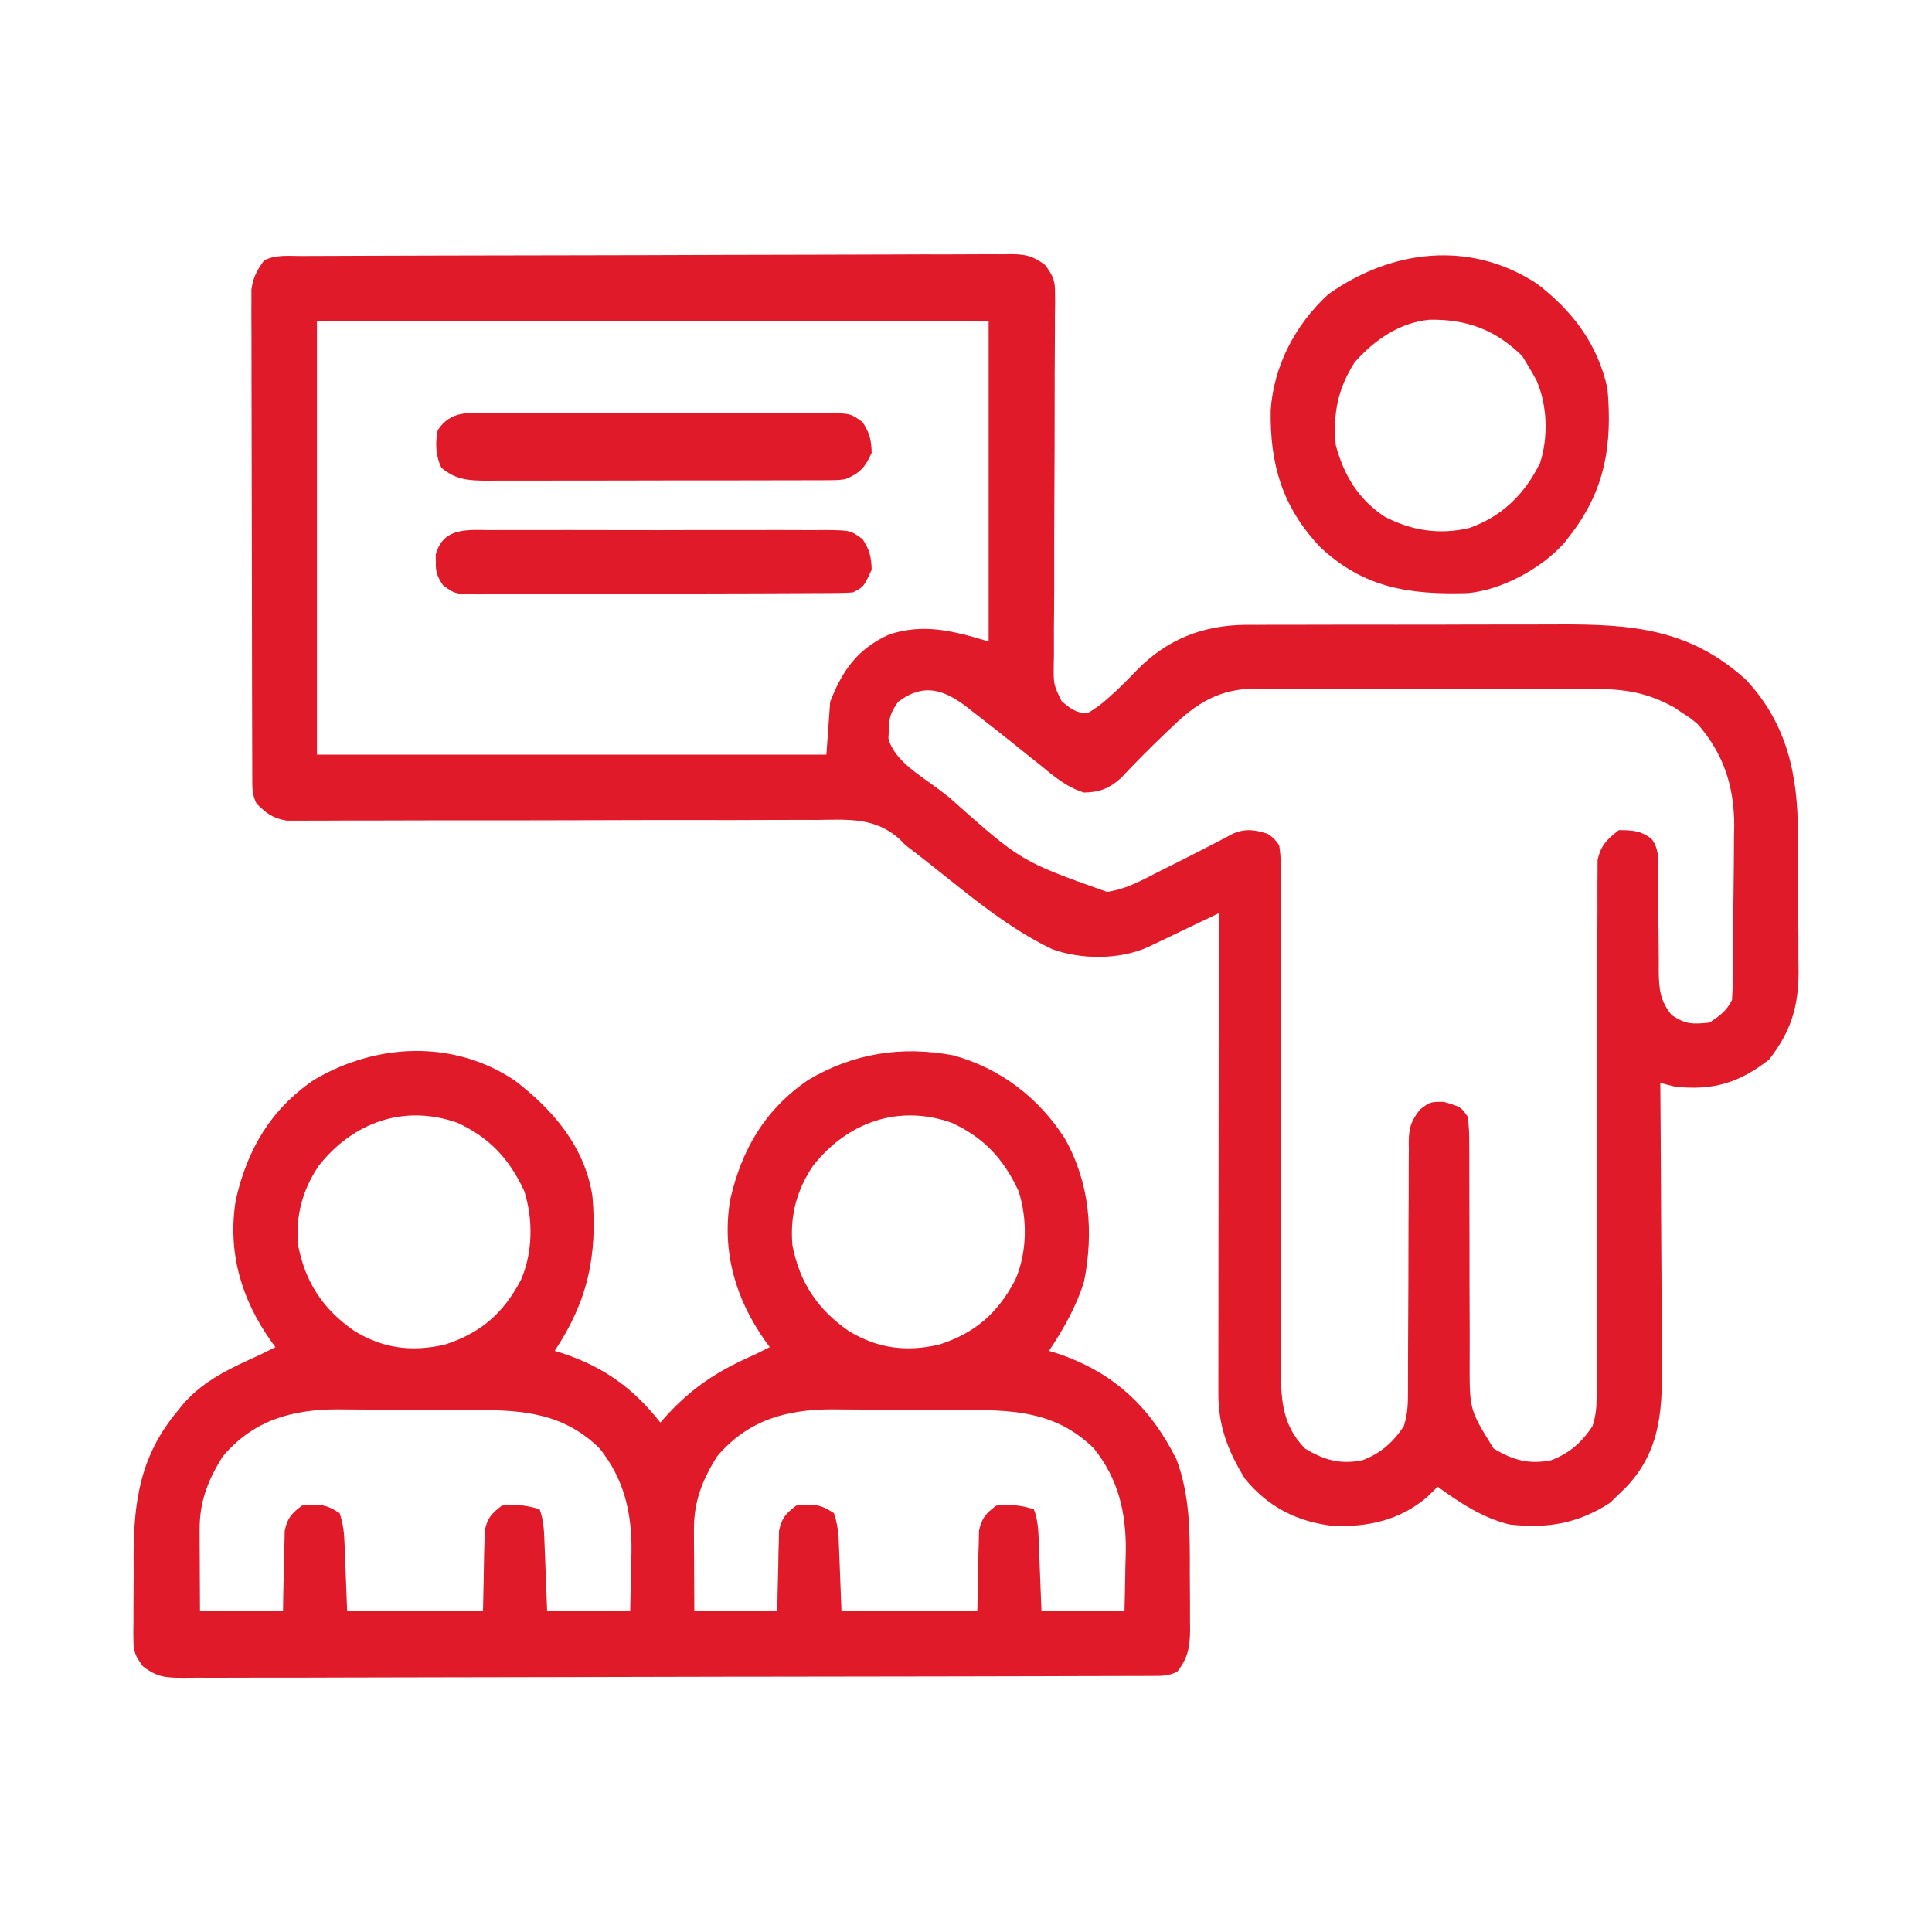 <?xml version="1.0" encoding="UTF-8"?>
<svg version="1.1" xmlns="http://www.w3.org/2000/svg" width="512" height="512">
<path d="M0 0 C1.235 -0.007 1.235 -0.007 2.494 -0.013 C5.268 -0.027 8.041 -0.033 10.815 -0.039 C12.797 -0.047 14.78 -0.055 16.762 -0.064 C23.285 -0.09 29.808 -0.105 36.331 -0.12 C38.574 -0.125 40.817 -0.13 43.06 -0.136 C52.388 -0.157 61.715 -0.176 71.042 -0.187 C84.424 -0.204 97.805 -0.237 111.187 -0.294 C120.588 -0.332 129.989 -0.352 139.391 -0.357 C145.01 -0.361 150.628 -0.373 156.247 -0.405 C161.533 -0.435 166.817 -0.442 172.102 -0.43 C174.043 -0.43 175.985 -0.438 177.925 -0.456 C180.574 -0.478 183.22 -0.47 185.868 -0.454 C187.023 -0.475 187.023 -0.475 188.201 -0.496 C192.095 -0.438 193.958 0.029 197.103 2.393 C199.224 5.29 199.745 6.422 199.723 9.936 C199.73 10.869 199.737 11.803 199.743 12.765 C199.725 13.777 199.707 14.789 199.689 15.832 C199.689 16.907 199.69 17.982 199.691 19.09 C199.69 21.422 199.677 23.754 199.655 26.086 C199.62 29.777 199.617 33.466 199.623 37.156 C199.632 46.32 199.59 55.483 199.54 64.647 C199.499 72.392 199.482 80.137 199.498 87.882 C199.496 91.519 199.458 95.155 199.42 98.792 C199.422 101.02 199.425 103.248 199.431 105.476 C199.411 106.488 199.391 107.5 199.37 108.543 C199.33 113.547 199.33 113.547 201.432 117.922 C203.618 119.831 205.291 121.151 208.261 121.162 C210.432 119.988 212.108 118.69 213.937 117.029 C214.634 116.4 215.332 115.771 216.05 115.123 C217.965 113.305 219.798 111.435 221.624 109.529 C229.612 101.469 239.002 97.854 250.271 97.736 C251.777 97.743 251.777 97.743 253.313 97.75 C254.395 97.743 255.478 97.736 256.593 97.729 C260.151 97.711 263.708 97.715 267.265 97.72 C269.755 97.716 272.244 97.71 274.734 97.704 C279.945 97.696 285.157 97.698 290.368 97.708 C297.02 97.719 303.671 97.699 310.323 97.67 C315.464 97.652 320.604 97.652 325.745 97.658 C328.196 97.658 330.647 97.652 333.098 97.639 C352.421 97.555 367.889 98.688 382.874 112.341 C393.841 124.125 396.591 137.641 396.593 153.22 C396.601 154.535 396.608 155.85 396.616 157.204 C396.63 159.968 396.631 162.732 396.625 165.496 C396.62 169.012 396.65 172.527 396.691 176.042 C396.723 179.435 396.718 182.827 396.718 186.22 C396.735 187.468 396.751 188.717 396.768 190.003 C396.695 199.258 394.62 205.659 388.937 212.966 C381.006 219.135 374.169 221.185 364.124 220.154 C362.788 219.835 361.453 219.504 360.124 219.154 C360.133 220.257 360.142 221.36 360.151 222.497 C360.233 232.927 360.293 243.357 360.332 253.788 C360.352 259.149 360.381 264.51 360.426 269.872 C360.47 275.053 360.494 280.233 360.504 285.414 C360.511 287.384 360.526 289.354 360.547 291.323 C360.689 304.745 360.708 316.283 350.835 326.509 C350.271 327.052 349.706 327.595 349.124 328.154 C348.361 328.896 347.598 329.639 346.812 330.404 C338.311 335.939 330.201 337.29 320.124 336.154 C312.955 334.374 307.049 330.447 301.124 326.154 C300.196 327.061 299.268 327.969 298.312 328.904 C291.031 335.061 282.72 336.885 273.328 336.529 C263.815 335.415 256.277 331.549 250.124 324.154 C245.571 316.762 242.996 310.2 243.004 301.503 C243.002 299.814 243.002 299.814 243 298.091 C243.004 296.866 243.007 295.64 243.011 294.377 C243.011 293.079 243.011 291.781 243.01 290.444 C243.01 286.893 243.016 283.342 243.023 279.79 C243.029 276.076 243.03 272.362 243.031 268.648 C243.034 261.618 243.042 254.588 243.052 247.558 C243.064 239.553 243.069 231.548 243.074 223.544 C243.085 207.08 243.102 190.617 243.124 174.154 C242.194 174.6 242.194 174.6 241.244 175.056 C238.434 176.403 235.623 177.747 232.812 179.091 C231.835 179.56 230.859 180.029 229.853 180.511 C228.915 180.959 227.977 181.407 227.011 181.869 C226.147 182.282 225.283 182.696 224.393 183.122 C216.934 186.514 206.715 186.513 198.999 183.716 C185.809 177.455 174.243 167.01 162.754 158.161 C161.886 157.499 161.019 156.836 160.124 156.154 C159.641 155.664 159.158 155.175 158.66 154.67 C152.195 148.72 144.964 149.336 136.7 149.444 C135.14 149.443 133.581 149.438 132.021 149.432 C128.676 149.423 125.331 149.432 121.985 149.457 C116.695 149.495 111.404 149.489 106.113 149.477 C95.842 149.46 85.571 149.488 75.3 149.52 C62.215 149.559 49.131 149.575 36.046 149.555 C30.787 149.549 25.528 149.563 20.269 149.594 C17 149.609 13.731 149.608 10.461 149.603 C8.946 149.604 7.431 149.612 5.915 149.627 C3.846 149.647 1.778 149.643 -0.292 149.633 C-1.449 149.637 -2.607 149.641 -3.8 149.645 C-7.538 149.048 -9.19 147.769 -11.876 145.154 C-13.176 142.554 -13.007 140.659 -13.016 137.746 C-13.022 136.598 -13.027 135.449 -13.033 134.266 C-13.034 133 -13.036 131.734 -13.037 130.43 C-13.041 129.088 -13.046 127.746 -13.052 126.404 C-13.065 122.753 -13.071 119.102 -13.076 115.451 C-13.079 113.171 -13.083 110.89 -13.087 108.61 C-13.101 101.476 -13.111 94.342 -13.114 87.208 C-13.119 78.971 -13.136 70.734 -13.165 62.496 C-13.187 56.131 -13.197 49.766 -13.199 43.401 C-13.2 39.598 -13.205 35.796 -13.223 31.993 C-13.24 28.415 -13.242 24.838 -13.233 21.26 C-13.232 19.323 -13.246 17.385 -13.26 15.448 C-13.254 14.291 -13.249 13.135 -13.243 11.943 C-13.245 10.94 -13.246 9.937 -13.248 8.903 C-12.81 5.667 -11.787 3.78 -9.876 1.154 C-6.753 -0.408 -3.429 0.002 0 0 Z M4.124 17.154 C4.124 55.104 4.124 93.054 4.124 132.154 C48.674 132.154 93.224 132.154 139.124 132.154 C139.454 127.534 139.784 122.914 140.124 118.154 C143.379 109.731 147.462 104.038 155.812 100.279 C165.073 97.269 172.982 99.411 182.124 102.154 C182.124 74.104 182.124 46.054 182.124 17.154 C123.384 17.154 64.644 17.154 4.124 17.154 Z M158.124 118.154 C156.11 121.176 155.787 122.071 155.687 125.529 C155.647 126.279 155.607 127.029 155.566 127.802 C156.994 133.813 164.531 137.962 169.249 141.591 C170.028 142.193 170.806 142.795 171.608 143.415 C190.692 160.423 190.692 160.423 213.512 168.511 C218.629 167.812 223.014 165.305 227.562 162.966 C228.535 162.484 229.507 162.001 230.509 161.504 C234.338 159.598 238.151 157.666 241.936 155.675 C242.815 155.218 243.695 154.761 244.601 154.291 C245.768 153.673 245.768 153.673 246.959 153.043 C250.322 151.662 252.732 152.046 256.124 153.154 C257.793 154.341 257.793 154.341 259.124 156.154 C259.498 158.843 259.498 158.843 259.496 162.155 C259.503 163.41 259.51 164.665 259.517 165.957 C259.509 167.351 259.501 168.744 259.493 170.137 C259.496 171.602 259.5 173.068 259.505 174.533 C259.513 177.691 259.512 180.848 259.505 184.006 C259.493 189.003 259.505 194 259.521 198.997 C259.557 211.413 259.564 223.829 259.561 236.245 C259.559 245.886 259.567 255.527 259.601 265.168 C259.618 270.131 259.616 275.094 259.6 280.057 C259.594 283.152 259.605 286.248 259.62 289.344 C259.624 290.774 259.621 292.204 259.611 293.634 C259.551 302.312 259.579 309.482 265.949 316.029 C270.999 319.078 275.245 320.296 281.124 319.154 C285.958 317.365 289.274 314.429 292.124 310.154 C293.305 306.613 293.261 303.417 293.25 299.733 C293.252 298.979 293.254 298.226 293.256 297.45 C293.26 295.815 293.262 294.18 293.263 292.544 C293.266 289.067 293.287 285.59 293.308 282.113 C293.346 275.639 293.377 269.166 293.375 262.691 C293.374 258.188 293.397 253.685 293.437 249.182 C293.447 247.467 293.449 245.751 293.441 244.036 C293.432 241.635 293.453 239.235 293.481 236.834 C293.471 236.127 293.46 235.421 293.45 234.693 C293.53 230.876 294.069 229.225 296.438 226.174 C299.124 224.154 299.124 224.154 302.749 224.154 C307.289 225.499 307.289 225.499 309.124 228.154 C309.413 230.693 309.521 232.989 309.493 235.528 C309.499 236.65 309.499 236.65 309.505 237.795 C309.511 239.421 309.511 241.046 309.505 242.672 C309.495 245.25 309.506 247.826 309.521 250.404 C309.561 257.733 309.562 265.061 309.56 272.39 C309.56 276.874 309.579 281.358 309.61 285.842 C309.62 288.372 309.608 290.902 309.596 293.432 C309.573 305.76 309.573 305.76 315.949 316.029 C320.999 319.078 325.245 320.296 331.124 319.154 C335.958 317.365 339.274 314.429 342.124 310.154 C343.208 306.904 343.249 304.552 343.249 301.132 C343.252 299.873 343.254 298.614 343.257 297.317 C343.255 295.919 343.253 294.521 343.25 293.123 C343.252 291.653 343.254 290.183 343.256 288.713 C343.261 285.545 343.262 282.378 343.263 279.21 C343.264 274.201 343.277 269.193 343.292 264.184 C343.295 263.339 343.297 262.494 343.3 261.623 C343.305 259.895 343.31 258.166 343.316 256.438 C343.351 244.776 343.377 233.115 343.375 221.453 C343.373 213.588 343.389 205.723 343.426 197.857 C343.444 193.695 343.453 189.533 343.441 185.37 C343.43 181.455 343.441 177.54 343.471 173.625 C343.477 172.188 343.476 170.752 343.464 169.316 C343.451 167.354 343.47 165.392 343.492 163.43 C343.493 162.332 343.495 161.234 343.496 160.103 C344.338 156.152 345.984 154.617 349.124 152.154 C352.646 152.154 354.987 152.266 357.811 154.471 C360.156 157.477 359.544 161.357 359.531 165.021 C359.542 165.893 359.552 166.765 359.564 167.663 C359.598 170.452 359.613 173.24 359.624 176.029 C359.639 179.693 359.673 183.357 359.718 187.021 C359.715 187.861 359.712 188.701 359.709 189.566 C359.769 194.241 360.067 197.375 363.124 201.154 C366.862 203.645 368.698 203.612 373.124 203.154 C375.878 201.358 377.651 200.101 379.124 197.154 C379.24 195.431 379.294 193.703 379.317 191.977 C379.333 190.894 379.349 189.812 379.366 188.697 C379.411 183.71 379.452 178.723 379.475 173.736 C379.491 171.116 379.518 168.495 379.557 165.875 C379.612 162.085 379.633 158.296 379.648 154.505 C379.682 152.77 379.682 152.77 379.717 151 C379.69 140.624 376.977 132.068 370.124 124.154 C368.084 122.43 368.084 122.43 365.874 121.029 C365.168 120.552 364.462 120.075 363.734 119.584 C356.489 115.614 350.57 114.712 342.429 114.75 C341.387 114.743 340.346 114.736 339.272 114.729 C335.848 114.711 332.424 114.715 328.999 114.72 C326.609 114.716 324.218 114.71 321.827 114.704 C316.824 114.696 311.821 114.698 306.818 114.708 C300.415 114.719 294.014 114.699 287.611 114.67 C282.677 114.652 277.742 114.652 272.808 114.658 C270.447 114.658 268.087 114.652 265.727 114.639 C262.424 114.624 259.122 114.635 255.82 114.652 C254.851 114.643 253.883 114.633 252.885 114.623 C243.358 114.726 237.379 118.334 230.687 124.841 C230.132 125.365 229.577 125.889 229.005 126.429 C224.923 130.304 220.975 134.306 217.124 138.412 C213.99 141.142 211.512 142.14 207.347 142.181 C202.63 140.677 199.36 137.826 195.562 134.716 C193.964 133.441 192.367 132.167 190.769 130.892 C189.985 130.26 189.2 129.628 188.393 128.977 C185.206 126.416 181.984 123.903 178.749 121.404 C177.752 120.625 176.754 119.847 175.726 119.045 C169.64 114.622 164.544 113.339 158.124 118.154 Z " fill="#E01A28" transform="translate(79.876,67.846)"/>
<path d="M0 0 C10.202 7.792 18.623 17.6 20.625 30.688 C21.972 46.4 19.43 58.421 10.625 71.688 C11.303 71.895 11.981 72.103 12.68 72.316 C23.649 75.948 31.505 81.611 38.625 90.688 C39.257 89.975 39.888 89.262 40.539 88.527 C47.572 80.998 54.184 76.812 63.625 72.688 C64.963 72.03 66.299 71.368 67.625 70.688 C67.238 70.165 66.852 69.643 66.453 69.105 C58.498 57.862 54.877 45.366 57.121 31.656 C60.177 18.26 66.346 7.72 77.812 -0.125 C89.821 -7.218 102.548 -9.184 116.18 -6.652 C128.685 -3.254 138.931 4.608 145.875 15.5 C152.405 27.198 153.493 40.115 150.934 53.23 C148.854 59.956 145.505 65.842 141.625 71.688 C142.303 71.895 142.981 72.103 143.68 72.316 C158.615 77.26 168.371 86.446 175.398 100.402 C179.062 110.214 178.967 120.061 178.941 130.403 C178.937 133.012 178.961 135.62 178.986 138.229 C178.989 139.898 178.989 141.568 178.988 143.238 C178.997 144.012 179.007 144.786 179.016 145.584 C178.977 150.123 178.46 153.088 175.625 156.688 C173.258 157.871 171.833 157.817 169.192 157.825 C168.254 157.83 167.316 157.835 166.35 157.84 C164.793 157.841 164.793 157.841 163.206 157.841 C162.109 157.846 161.013 157.85 159.883 157.855 C156.183 157.868 152.484 157.874 148.784 157.88 C146.142 157.888 143.499 157.897 140.857 157.905 C132.909 157.93 124.962 157.944 117.015 157.957 C114.771 157.961 112.527 157.965 110.283 157.969 C96.355 157.994 82.428 158.016 68.5 158.029 C65.273 158.032 62.046 158.035 58.82 158.038 C57.617 158.039 57.617 158.039 56.389 158.04 C43.392 158.053 30.394 158.086 17.397 158.127 C4.059 158.17 -9.278 158.193 -22.616 158.199 C-30.107 158.202 -37.599 158.214 -45.09 158.247 C-51.469 158.275 -57.847 158.286 -64.226 158.275 C-67.482 158.269 -70.736 158.275 -73.992 158.297 C-77.52 158.32 -81.047 158.311 -84.575 158.296 C-85.606 158.309 -86.636 158.323 -87.698 158.338 C-92.456 158.284 -94.641 158.251 -98.511 155.281 C-100.377 152.684 -101.002 151.602 -101.006 148.471 C-101.025 147.273 -101.025 147.273 -101.044 146.051 C-101.031 145.199 -101.018 144.347 -101.004 143.469 C-101.006 142.574 -101.009 141.68 -101.011 140.759 C-101.01 138.866 -100.997 136.973 -100.972 135.08 C-100.938 132.224 -100.951 129.372 -100.971 126.516 C-100.96 111.579 -99.257 99.546 -89.375 87.688 C-88.801 86.979 -88.228 86.27 -87.637 85.539 C-81.96 79.194 -75.007 76.165 -67.375 72.688 C-66.038 72.028 -64.703 71.365 -63.375 70.688 C-63.762 70.165 -64.148 69.643 -64.547 69.105 C-72.502 57.862 -76.123 45.366 -73.879 31.656 C-70.823 18.26 -64.654 7.72 -53.188 -0.125 C-36.695 -9.867 -16.257 -10.871 0 0 Z M-51.91 22.637 C-56.264 29.098 -58.05 35.857 -57.375 43.688 C-55.432 53.633 -50.755 60.661 -42.434 66.434 C-34.832 71.064 -27.221 72.026 -18.508 70.031 C-8.914 66.948 -2.935 61.674 1.715 52.801 C4.838 45.55 4.932 36.811 2.566 29.348 C-1.404 20.815 -6.576 15.209 -15.125 11.25 C-29.258 6.243 -42.821 11.095 -51.91 22.637 Z M79.09 22.637 C74.736 29.098 72.95 35.857 73.625 43.688 C75.568 53.633 80.245 60.661 88.566 66.434 C96.168 71.064 103.779 72.026 112.492 70.031 C122.086 66.948 128.065 61.674 132.715 52.801 C135.838 45.55 135.932 36.811 133.566 29.348 C129.596 20.815 124.424 15.209 115.875 11.25 C101.742 6.243 88.179 11.095 79.09 22.637 Z M-77.375 99.688 C-81.305 106.033 -83.507 111.617 -83.473 119.105 C-83.469 120.359 -83.466 121.613 -83.463 122.904 C-83.455 124.215 -83.446 125.525 -83.438 126.875 C-83.432 128.21 -83.428 129.546 -83.424 130.881 C-83.412 134.15 -83.394 137.419 -83.375 140.688 C-76.115 140.688 -68.855 140.688 -61.375 140.688 C-61.349 139.001 -61.323 137.315 -61.297 135.578 C-61.241 133.365 -61.183 131.151 -61.125 128.938 C-61.111 127.826 -61.097 126.715 -61.082 125.57 C-61.05 124.5 -61.018 123.43 -60.984 122.328 C-60.963 121.344 -60.942 120.359 -60.921 119.345 C-60.228 115.973 -59.085 114.76 -56.375 112.688 C-51.973 112.224 -50.096 112.207 -46.375 114.688 C-45.38 117.671 -45.179 119.888 -45.059 123.012 C-45.001 124.401 -45.001 124.401 -44.943 125.819 C-44.9 126.993 -44.857 128.166 -44.812 129.375 C-44.668 133.108 -44.524 136.841 -44.375 140.688 C-32.495 140.688 -20.615 140.688 -8.375 140.688 C-8.205 132.97 -8.205 132.97 -8.077 125.251 C-8.047 124.286 -8.016 123.322 -7.984 122.328 C-7.963 121.344 -7.942 120.359 -7.921 119.345 C-7.228 115.973 -6.087 114.757 -3.375 112.688 C0.398 112.357 3.032 112.49 6.625 113.688 C7.804 116.731 7.816 119.874 7.941 123.109 C7.983 124.134 8.025 125.159 8.068 126.215 C8.108 127.278 8.147 128.342 8.188 129.438 C8.231 130.516 8.274 131.595 8.318 132.707 C8.424 135.367 8.525 138.027 8.625 140.688 C15.885 140.688 23.145 140.688 30.625 140.688 C30.734 136.583 30.813 132.481 30.875 128.375 C30.909 127.227 30.942 126.079 30.977 124.896 C31.093 114.65 29.026 105.572 22.457 97.473 C13.017 88.275 2.499 87.374 -10.016 87.352 C-11.334 87.345 -12.652 87.338 -14.009 87.331 C-16.793 87.319 -19.577 87.316 -22.361 87.317 C-25.899 87.317 -29.436 87.29 -32.974 87.255 C-35.723 87.233 -38.472 87.229 -41.221 87.23 C-43.15 87.227 -45.079 87.205 -47.008 87.183 C-59.261 87.246 -69.262 90.125 -77.375 99.688 Z M53.625 99.688 C49.695 106.033 47.493 111.617 47.527 119.105 C47.531 120.359 47.534 121.613 47.537 122.904 C47.545 124.215 47.554 125.525 47.562 126.875 C47.568 128.21 47.572 129.546 47.576 130.881 C47.588 134.15 47.606 137.419 47.625 140.688 C54.885 140.688 62.145 140.688 69.625 140.688 C69.651 139.001 69.677 137.315 69.703 135.578 C69.759 133.365 69.817 131.151 69.875 128.938 C69.889 127.826 69.903 126.715 69.918 125.57 C69.95 124.5 69.982 123.43 70.016 122.328 C70.037 121.344 70.058 120.359 70.079 119.345 C70.772 115.973 71.915 114.76 74.625 112.688 C79.027 112.224 80.904 112.207 84.625 114.688 C85.62 117.671 85.821 119.888 85.941 123.012 C85.999 124.401 85.999 124.401 86.057 125.819 C86.1 126.993 86.143 128.166 86.188 129.375 C86.332 133.108 86.476 136.841 86.625 140.688 C98.505 140.688 110.385 140.688 122.625 140.688 C122.795 132.97 122.795 132.97 122.923 125.251 C122.953 124.286 122.984 123.322 123.016 122.328 C123.037 121.344 123.058 120.359 123.079 119.345 C123.772 115.973 124.913 114.757 127.625 112.688 C131.398 112.357 134.032 112.49 137.625 113.688 C138.804 116.731 138.816 119.874 138.941 123.109 C138.983 124.134 139.025 125.159 139.068 126.215 C139.108 127.278 139.147 128.342 139.188 129.438 C139.231 130.516 139.274 131.595 139.318 132.707 C139.424 135.367 139.525 138.027 139.625 140.688 C146.885 140.688 154.145 140.688 161.625 140.688 C161.734 136.583 161.813 132.481 161.875 128.375 C161.909 127.227 161.942 126.079 161.977 124.896 C162.093 114.65 160.026 105.572 153.457 97.473 C144.017 88.275 133.499 87.374 120.984 87.352 C119.666 87.345 118.348 87.338 116.991 87.331 C114.207 87.319 111.423 87.316 108.639 87.317 C105.101 87.317 101.564 87.29 98.026 87.255 C95.277 87.233 92.528 87.229 89.779 87.23 C87.85 87.227 85.921 87.205 83.992 87.183 C71.739 87.246 61.738 90.125 53.625 99.688 Z " fill="#E01A28" transform="translate(136.375,286.312)"/>
<path d="M0 0 C9.431 7.211 16.128 16.05 18.688 27.812 C19.994 42.747 18.089 54.78 8.688 66.812 C8.209 67.429 7.731 68.045 7.238 68.68 C1.331 75.376 -9.32 81.201 -18.336 81.99 C-33.689 82.43 -45.839 80.738 -57.473 69.777 C-67.496 59.154 -70.791 47.867 -70.562 33.5 C-69.764 21.72 -63.996 10.774 -55.312 2.812 C-38.623 -9.067 -17.733 -11.624 0 0 Z M-48.312 20.812 C-52.8 27.867 -54.105 34.51 -53.312 42.812 C-51.146 50.772 -47.436 56.989 -40.484 61.668 C-33.3 65.454 -25.806 66.607 -17.914 64.73 C-9.227 61.665 -3.189 55.693 0.824 47.488 C3.028 40.657 2.756 32.353 -0.062 25.75 C-0.776 24.417 -1.522 23.101 -2.312 21.812 C-2.849 20.926 -3.385 20.039 -3.938 19.125 C-11.113 12.139 -18.617 9.408 -28.438 9.539 C-36.461 10.302 -43.039 14.895 -48.312 20.812 Z " fill="#E01A28" transform="translate(407.312,75.188)"/>
<path d="M0 0 C1.542 -0.011 1.542 -0.011 3.115 -0.021 C6.516 -0.039 9.916 -0.027 13.316 -0.014 C15.678 -0.016 18.039 -0.02 20.4 -0.025 C25.35 -0.031 30.299 -0.023 35.249 -0.004 C41.598 0.019 47.947 0.006 54.296 -0.018 C59.172 -0.033 64.048 -0.028 68.924 -0.018 C71.265 -0.015 73.606 -0.018 75.947 -0.028 C79.218 -0.038 82.487 -0.022 85.758 0 C86.728 -0.008 87.699 -0.016 88.699 -0.025 C95.239 0.058 95.239 0.058 98.453 2.366 C100.325 5.19 100.81 7.129 100.879 10.518 C99.224 14.349 97.697 15.967 93.879 17.518 C91.808 17.772 91.808 17.772 89.559 17.778 C88.703 17.785 87.846 17.792 86.964 17.8 C86.032 17.797 85.101 17.795 84.141 17.792 C83.153 17.797 82.166 17.802 81.149 17.808 C77.883 17.822 74.617 17.821 71.352 17.818 C69.082 17.822 66.813 17.827 64.544 17.831 C59.787 17.839 55.03 17.839 50.273 17.833 C44.175 17.827 38.077 17.844 31.98 17.868 C27.293 17.882 22.607 17.883 17.92 17.88 C15.672 17.881 13.424 17.886 11.175 17.896 C8.032 17.908 4.89 17.901 1.746 17.89 C0.817 17.898 -0.113 17.905 -1.07 17.913 C-5.888 17.874 -9.239 17.714 -13.121 14.518 C-14.686 11.388 -14.818 7.907 -14.121 4.518 C-10.575 -0.817 -5.803 -0.048 0 0 Z " fill="#E01A28" transform="translate(130.121,109.482)"/>
<path d="M0 0 C1.542 -0.011 1.542 -0.011 3.115 -0.021 C6.516 -0.039 9.916 -0.027 13.316 -0.014 C15.678 -0.016 18.039 -0.02 20.4 -0.025 C25.35 -0.031 30.299 -0.023 35.249 -0.004 C41.598 0.019 47.947 0.006 54.296 -0.018 C59.172 -0.033 64.048 -0.028 68.924 -0.018 C71.265 -0.015 73.606 -0.018 75.947 -0.028 C79.218 -0.038 82.487 -0.022 85.758 0 C86.728 -0.008 87.699 -0.016 88.699 -0.025 C95.239 0.058 95.239 0.058 98.453 2.366 C100.325 5.19 100.81 7.129 100.879 10.518 C98.748 15.083 98.748 15.083 95.879 16.518 C94.469 16.618 93.055 16.657 91.641 16.665 C90.308 16.675 90.308 16.675 88.948 16.686 C87.97 16.689 86.992 16.692 85.985 16.695 C84.957 16.701 83.929 16.708 82.87 16.714 C79.459 16.734 76.048 16.746 72.637 16.756 C70.893 16.762 70.893 16.762 69.114 16.768 C62.962 16.789 56.811 16.803 50.66 16.813 C44.295 16.824 37.93 16.858 31.566 16.898 C26.681 16.924 21.797 16.932 16.912 16.936 C14.565 16.941 12.218 16.953 9.871 16.971 C6.591 16.995 3.312 16.995 0.032 16.988 C-0.942 17 -1.916 17.013 -2.919 17.026 C-9.496 16.975 -9.496 16.975 -12.722 14.613 C-14.231 12.352 -14.663 11.212 -14.621 8.518 C-14.637 7.528 -14.637 7.528 -14.652 6.518 C-12.7 -0.831 -6.232 -0.052 0 0 Z " fill="#E01A28" transform="translate(130.121,140.482)"/>
</svg>
